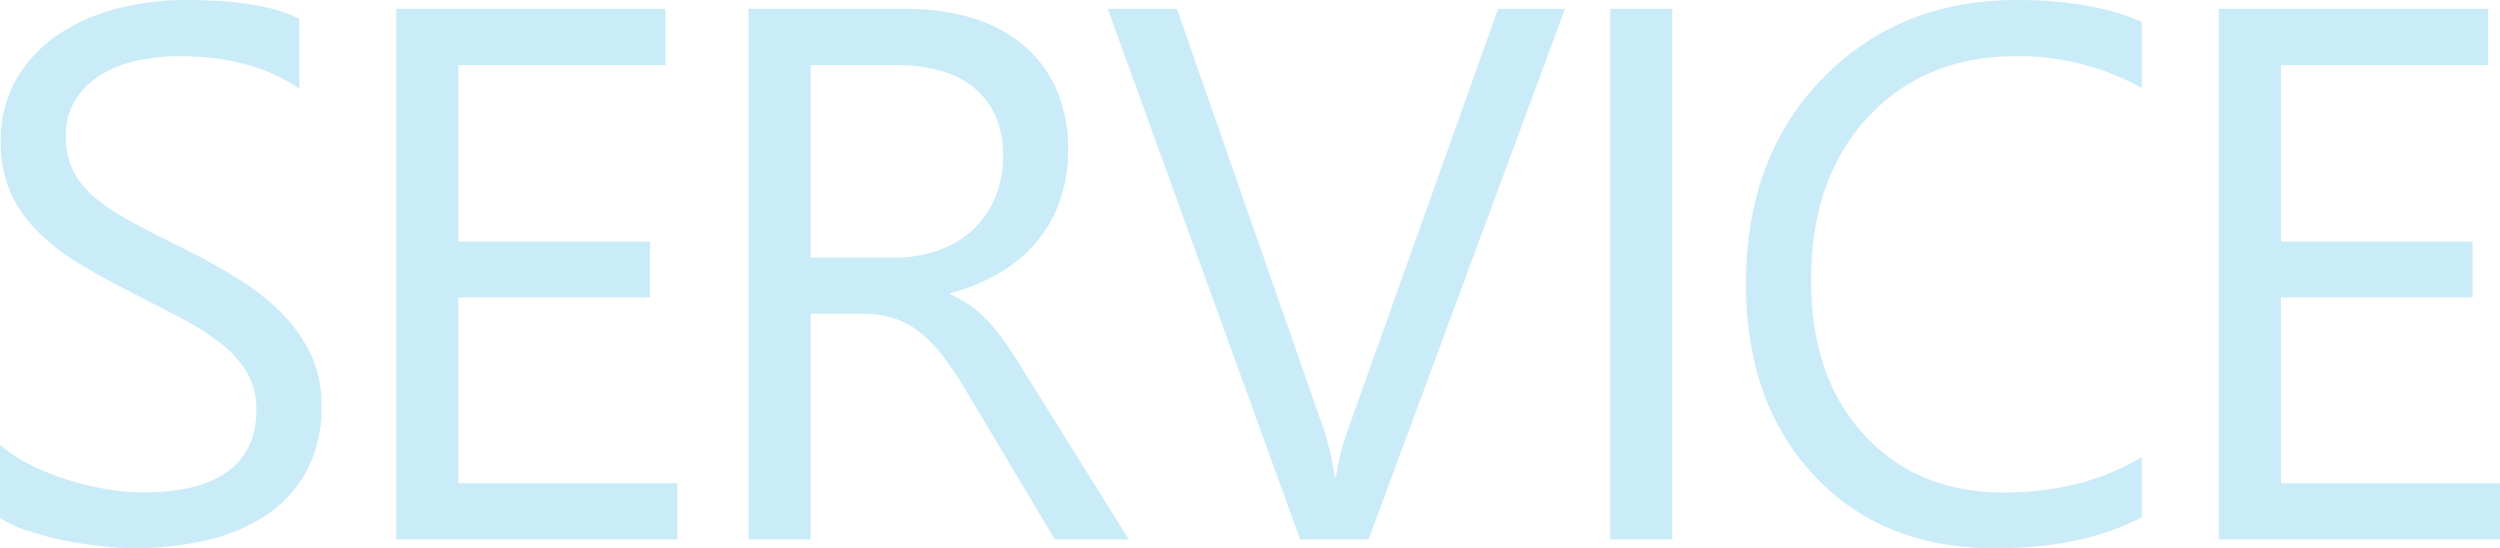 <svg xmlns="http://www.w3.org/2000/svg" width="488.313" height="107.098" viewBox="0 0 488.313 107.098">
  <path id="service_txt" d="M8.744-4.191V-18.5a27.789,27.789,0,0,0,5.89,3.9,47.717,47.717,0,0,0,7.227,2.927,57.528,57.528,0,0,0,7.624,1.843,42.507,42.507,0,0,0,7.082.65q11.2,0,16.729-4.155t5.528-11.96a14.043,14.043,0,0,0-1.843-7.3,20.759,20.759,0,0,0-5.095-5.673,50.554,50.554,0,0,0-7.7-4.914q-4.444-2.349-9.575-4.95Q29.2-50.875,24.5-53.693a43.84,43.84,0,0,1-8.166-6.215,25.924,25.924,0,0,1-5.456-7.7A23.822,23.822,0,0,1,8.889-77.686,23.705,23.705,0,0,1,12-90.007a26.652,26.652,0,0,1,8.166-8.636A37.021,37.021,0,0,1,31.688-103.7a52.778,52.778,0,0,1,13.188-1.662q15.32,0,22.33,3.686V-88.02q-9.178-6.359-23.559-6.359a38.745,38.745,0,0,0-7.949.831,22.454,22.454,0,0,0-7.082,2.71A15.688,15.688,0,0,0,23.559-86a12.851,12.851,0,0,0-1.951,7.227A14.878,14.878,0,0,0,23.089-71.9a16.827,16.827,0,0,0,4.372,5.275A43.546,43.546,0,0,0,34.507-62q4.155,2.24,9.575,4.914,5.564,2.746,10.551,5.781a48.226,48.226,0,0,1,8.744,6.721,29.866,29.866,0,0,1,5.962,8.166,22.955,22.955,0,0,1,2.2,10.262,26.023,26.023,0,0,1-3,12.972A24.613,24.613,0,0,1,60.45-4.553,35.349,35.349,0,0,1,48.707.253a64.312,64.312,0,0,1-14.02,1.481,57.13,57.13,0,0,1-6.07-.4Q25,.939,21.246.181A60.146,60.146,0,0,1,14.128-1.7,22.149,22.149,0,0,1,8.744-4.191ZM141.065,0H86.143V-103.629h52.609v10.984H98.284v34.471h37.434v10.912H98.284v36.277h42.781Zm88.166,0H214.778L197.434-29.051a63.273,63.273,0,0,0-4.625-6.9,26.365,26.365,0,0,0-4.589-4.661,15.894,15.894,0,0,0-5.059-2.638,20.8,20.8,0,0,0-6.106-.831h-9.973V0H154.942V-103.629h30.93a44.079,44.079,0,0,1,12.538,1.7,28.053,28.053,0,0,1,9.973,5.167,24.011,24.011,0,0,1,6.612,8.636,28.636,28.636,0,0,1,2.385,12.1,29.148,29.148,0,0,1-1.626,9.937,25.951,25.951,0,0,1-4.625,8.058A28.036,28.036,0,0,1,203.9-52a36.893,36.893,0,0,1-9.5,3.866v.289a21.857,21.857,0,0,1,4.517,2.638,24.856,24.856,0,0,1,3.649,3.5A46.423,46.423,0,0,1,206-37.108q1.7,2.565,3.794,5.962ZM167.083-92.645v37.578h16.477a24.989,24.989,0,0,0,8.419-1.373,19.491,19.491,0,0,0,6.685-3.938,17.86,17.86,0,0,0,4.408-6.287,21.048,21.048,0,0,0,1.59-8.347q0-8.311-5.384-12.972T183.7-92.645Zm147.352-10.984L276.062,0H262.692L225.114-103.629h13.514l28.689,82.166a48.786,48.786,0,0,1,2.1,9.178h.289a45.013,45.013,0,0,1,2.385-9.322l29.268-82.021ZM335.394,0H323.253V-103.629h12.141ZM427.1-4.336q-11.49,6.07-28.617,6.07-22.113,0-35.41-14.236t-13.3-37.361q0-24.859,14.959-40.18t37.939-15.32q14.742,0,24.426,4.264v12.936a49.534,49.534,0,0,0-24.57-6.215q-17.85,0-28.942,11.924T362.5-50.586q0,18.934,10.37,30.171T400.074-9.178q15.609,0,27.027-6.937ZM497.057,0H442.135V-103.629h52.609v10.984H454.276v34.471h37.434v10.912H454.276v36.277h42.781Z" transform="translate(-8.744 105.363)" fill="#caecf9"/>
</svg>
